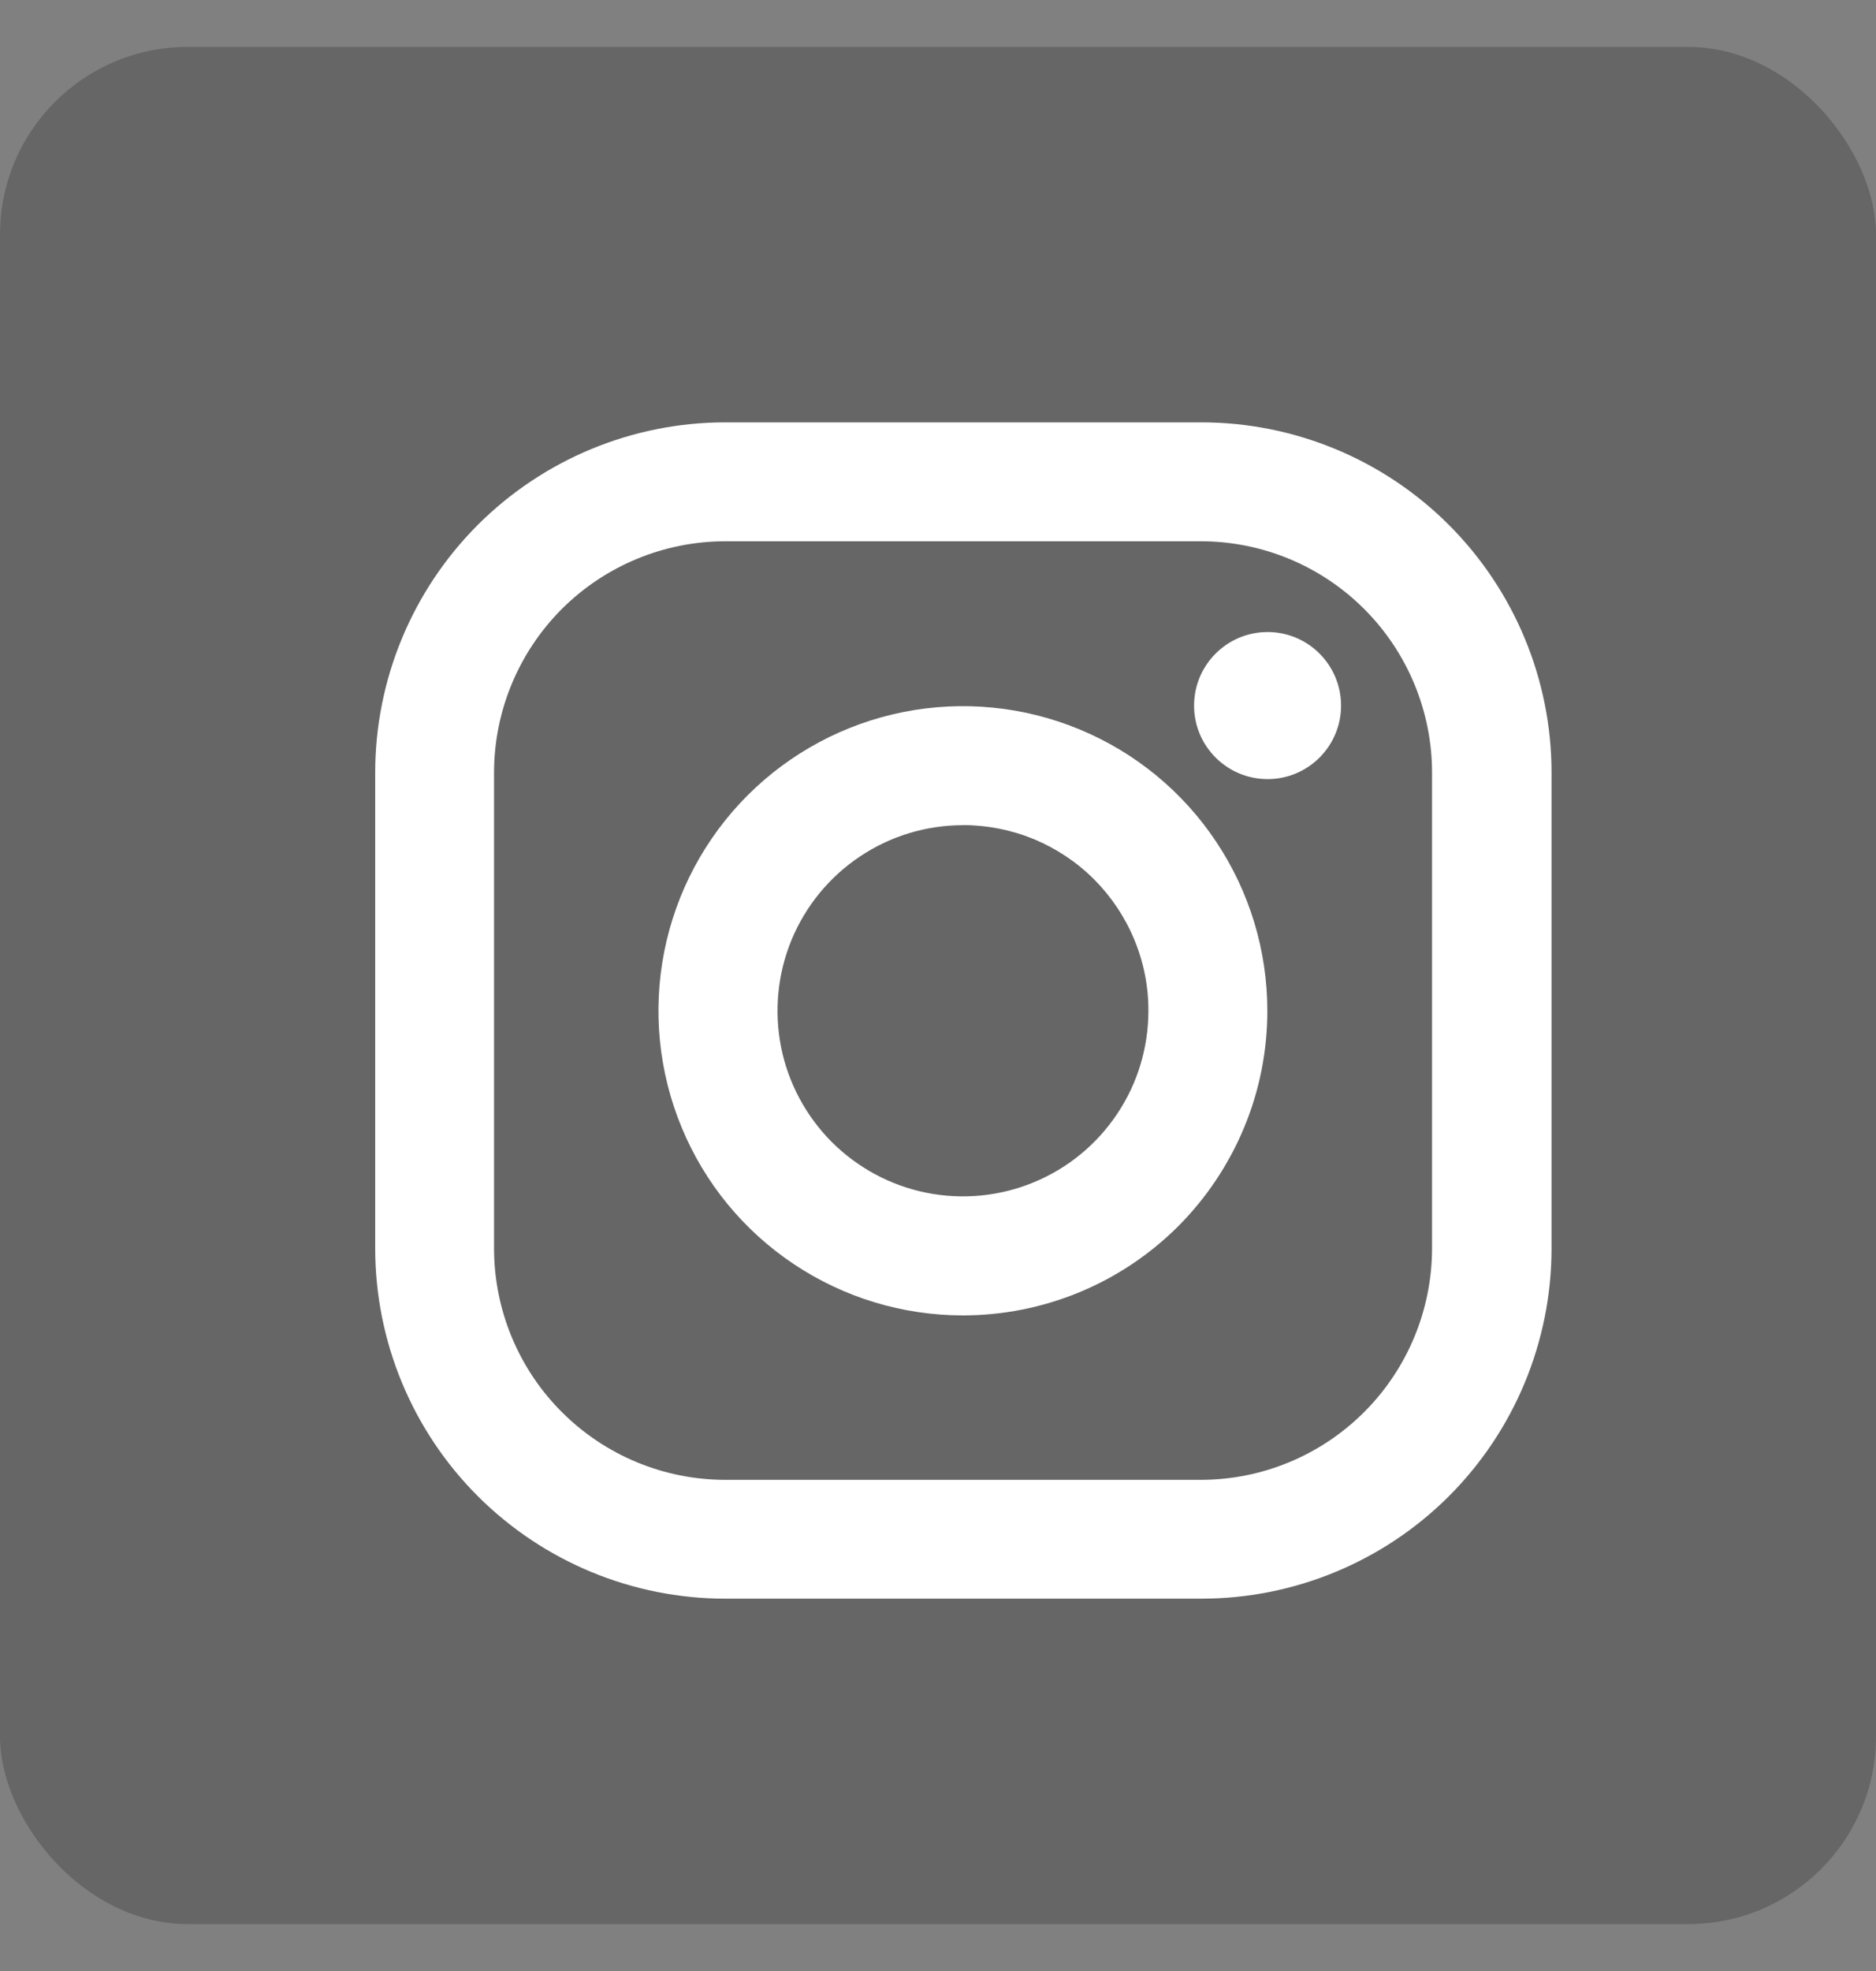 <svg width="20" height="21" viewBox="0 0 20 21" fill="none" xmlns="http://www.w3.org/2000/svg">
<rect x="0" y="0" width="20" height="21" fill="#808080" stroke="none"/>
<rect y="0.5" width="20" height="20" rx="2" fill="black" fill-opacity="0.2"/>
<path d="M12.805 17.033H7.733C6.743 17.033 5.794 16.64 5.093 15.94C4.393 15.24 4 14.29 4 13.3V8.233C4 7.243 4.393 6.294 5.093 5.593C5.794 4.893 6.743 4.5 7.733 4.5H12.807C13.797 4.5 14.747 4.893 15.447 5.593C16.147 6.294 16.541 7.243 16.541 8.233V13.307C16.539 14.296 16.145 15.244 15.445 15.943C14.745 16.641 13.796 17.033 12.807 17.033H12.805ZM7.733 5.767C7.079 5.767 6.452 6.027 5.989 6.489C5.527 6.952 5.267 7.579 5.267 8.233V13.307C5.269 13.96 5.529 14.586 5.992 15.047C6.454 15.508 7.08 15.767 7.733 15.767H12.807C13.46 15.765 14.084 15.505 14.545 15.043C15.006 14.582 15.265 13.957 15.267 13.305V8.233C15.267 7.58 15.007 6.953 14.546 6.491C14.084 6.028 13.458 5.768 12.805 5.767H7.733Z" fill="white"/>
<path d="M10.265 14.015C9.624 14.015 8.996 13.825 8.462 13.468C7.928 13.112 7.512 12.605 7.267 12.012C7.021 11.418 6.957 10.766 7.082 10.136C7.207 9.507 7.516 8.928 7.97 8.474C8.424 8.02 9.003 7.711 9.632 7.586C10.262 7.461 10.915 7.525 11.508 7.771C12.101 8.016 12.608 8.432 12.964 8.966C13.321 9.5 13.511 10.127 13.511 10.769C13.511 11.196 13.428 11.618 13.264 12.012C13.101 12.405 12.862 12.763 12.561 13.065C12.259 13.366 11.902 13.605 11.508 13.768C11.114 13.931 10.692 14.015 10.265 14.015ZM10.265 8.792C9.874 8.792 9.492 8.908 9.167 9.126C8.842 9.343 8.589 9.652 8.439 10.013C8.29 10.374 8.251 10.772 8.327 11.156C8.403 11.539 8.592 11.891 8.868 12.168C9.145 12.444 9.497 12.633 9.881 12.709C10.264 12.785 10.662 12.746 11.023 12.596C11.384 12.447 11.693 12.193 11.91 11.868C12.128 11.543 12.243 11.161 12.243 10.769C12.244 10.51 12.193 10.252 12.093 10.012C11.994 9.772 11.848 9.554 11.665 9.37C11.481 9.186 11.263 9.041 11.023 8.941C10.783 8.842 10.525 8.791 10.265 8.791V8.792Z" fill="white"/>
<path d="M13.514 8.301C13.946 8.301 14.297 7.95 14.297 7.518C14.297 7.085 13.946 6.734 13.514 6.734C13.081 6.734 12.73 7.085 12.73 7.518C12.73 7.95 13.081 8.301 13.514 8.301Z" fill="white"/>
</svg>
